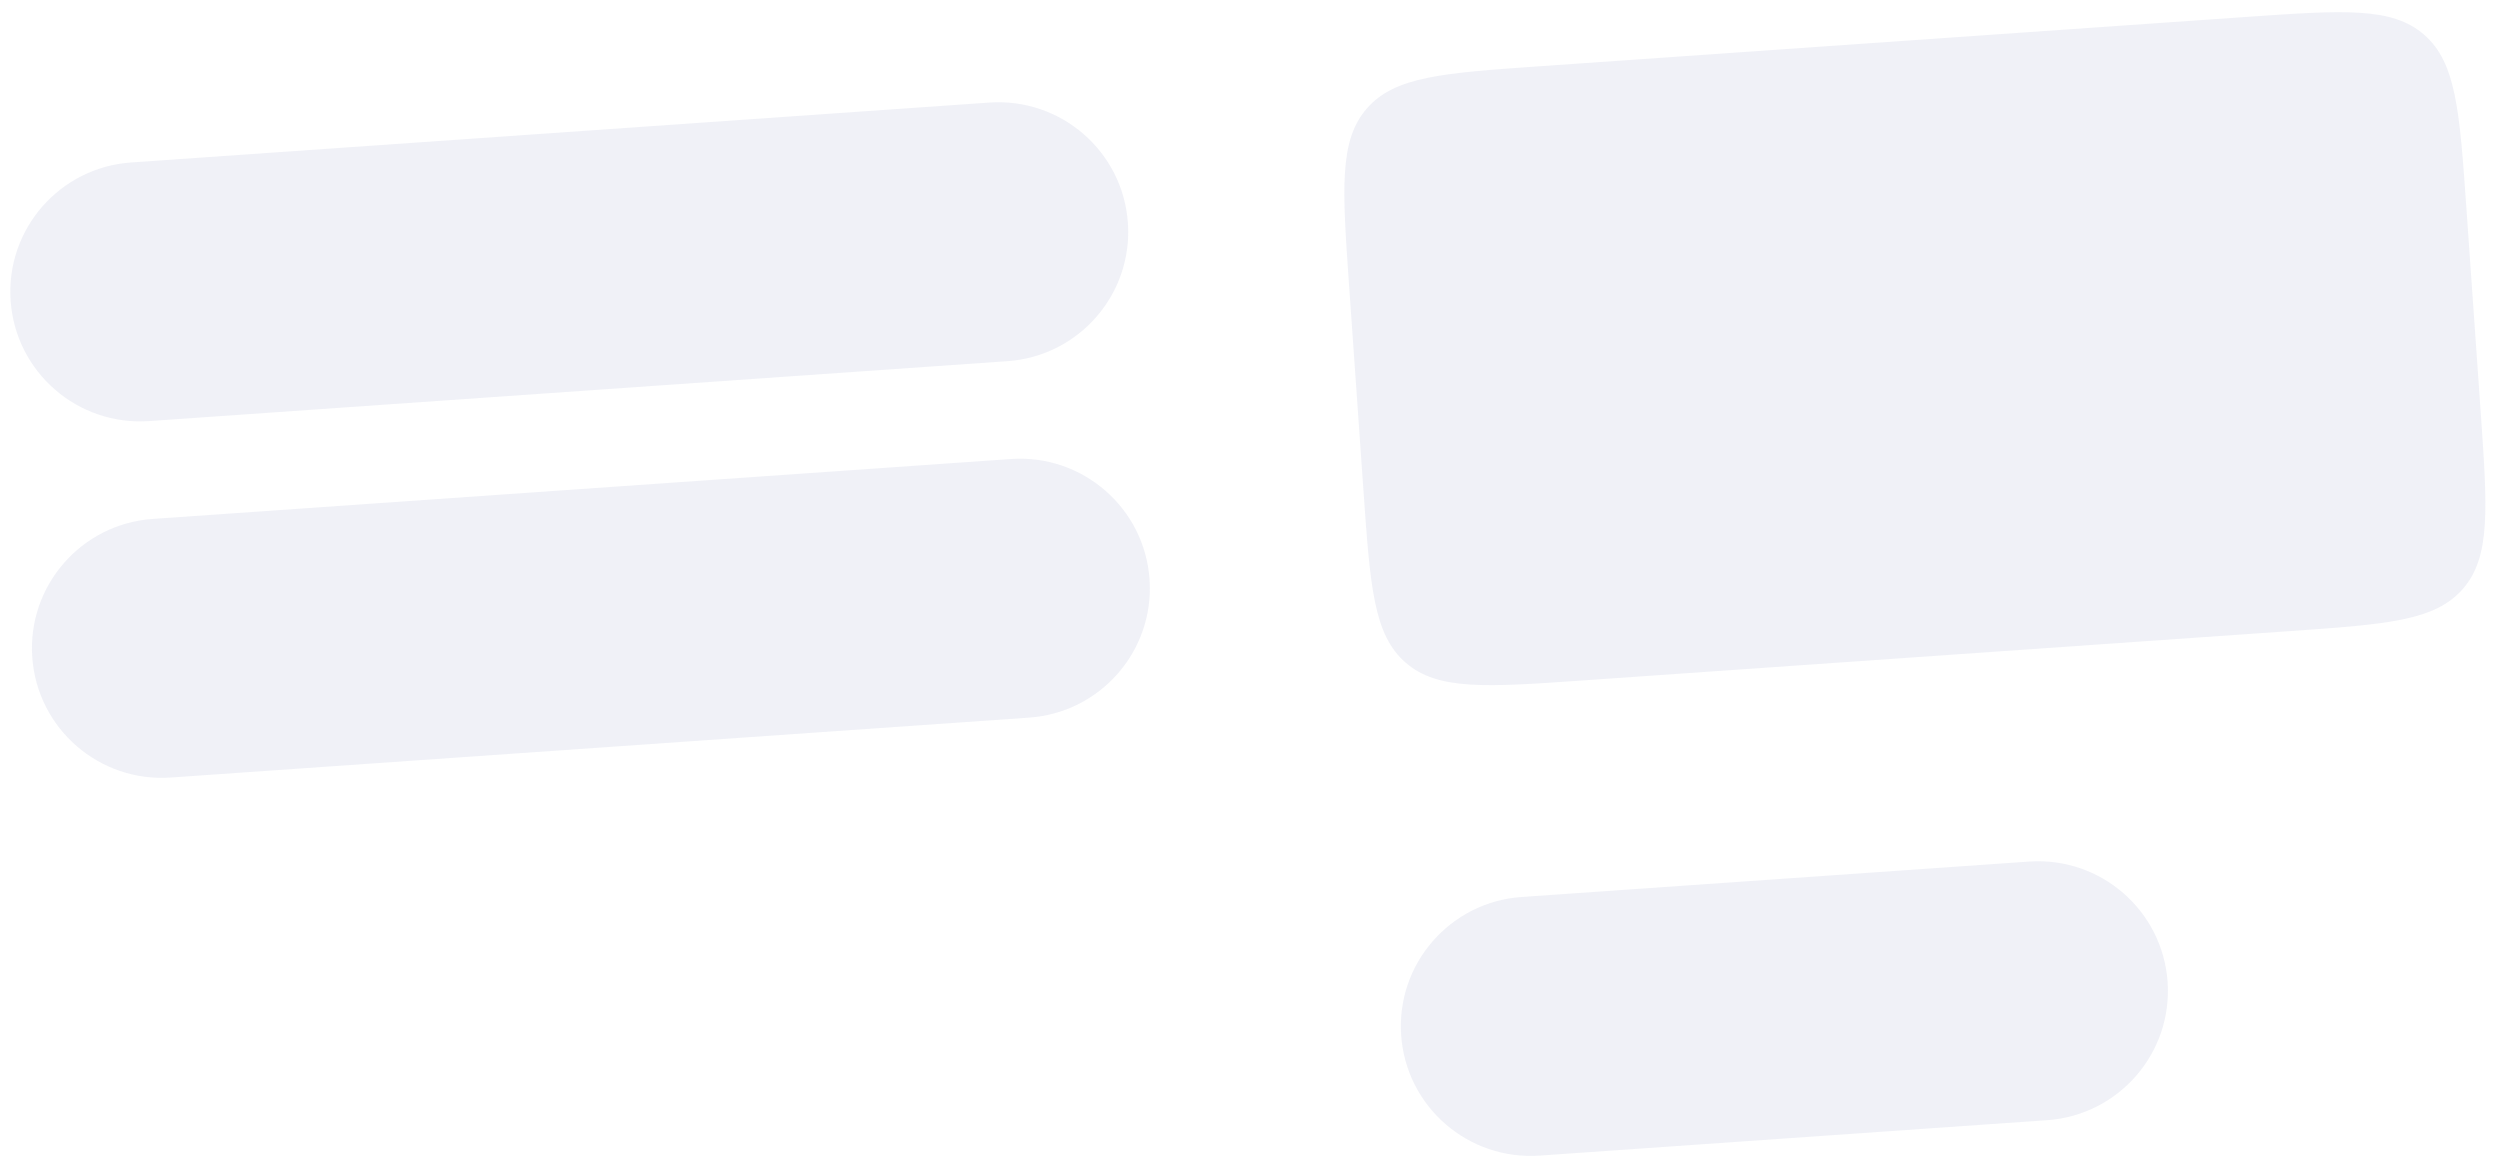 <svg width="341" height="159" viewBox="0 0 341 159" fill="none" xmlns="http://www.w3.org/2000/svg">
<path opacity="0.2" d="M185.97 66.84C186.892 80.004 187.353 86.586 191.736 90.39C196.12 94.193 202.714 93.733 215.902 92.812L312.345 86.081C325.533 85.16 332.127 84.7 335.938 80.324C339.748 75.949 339.287 69.367 338.365 56.202L336.409 28.277C335.486 15.113 335.025 8.53 330.642 4.727C326.258 0.923 319.664 1.383 306.476 2.304L210.033 9.036C196.845 9.956 190.251 10.417 186.44 14.792C182.63 19.168 183.091 25.75 184.013 38.914L185.97 66.84Z" fill="#B8BCDA"/>
<path opacity="0.2" d="M1.45 41.031C2.132 50.772 10.596 58.116 20.355 57.435L137.412 49.264C147.17 48.583 154.528 40.134 153.845 30.393C153.163 20.653 144.699 13.309 134.941 13.99L17.884 22.16C8.125 22.841 0.768 31.29 1.45 41.031Z" fill="#B8BCDA"/>
<path opacity="0.2" d="M4.401 89.651C5.084 99.392 13.547 106.736 23.306 106.055L140.363 97.885C150.121 97.203 157.479 88.755 156.797 79.014C156.114 69.273 147.65 61.929 137.892 62.61L20.835 70.781C11.076 71.462 3.719 79.911 4.401 89.651Z" fill="#B8BCDA"/>
<path opacity="0.2" d="M191.118 141.219C191.8 150.96 200.264 158.304 210.023 157.623L279.226 152.792C288.985 152.111 296.342 143.662 295.66 133.922C294.977 124.181 286.514 116.837 276.755 117.518L207.551 122.348C197.793 123.029 190.436 131.478 191.118 141.219Z" fill="#B8BCDA"/>
</svg>
